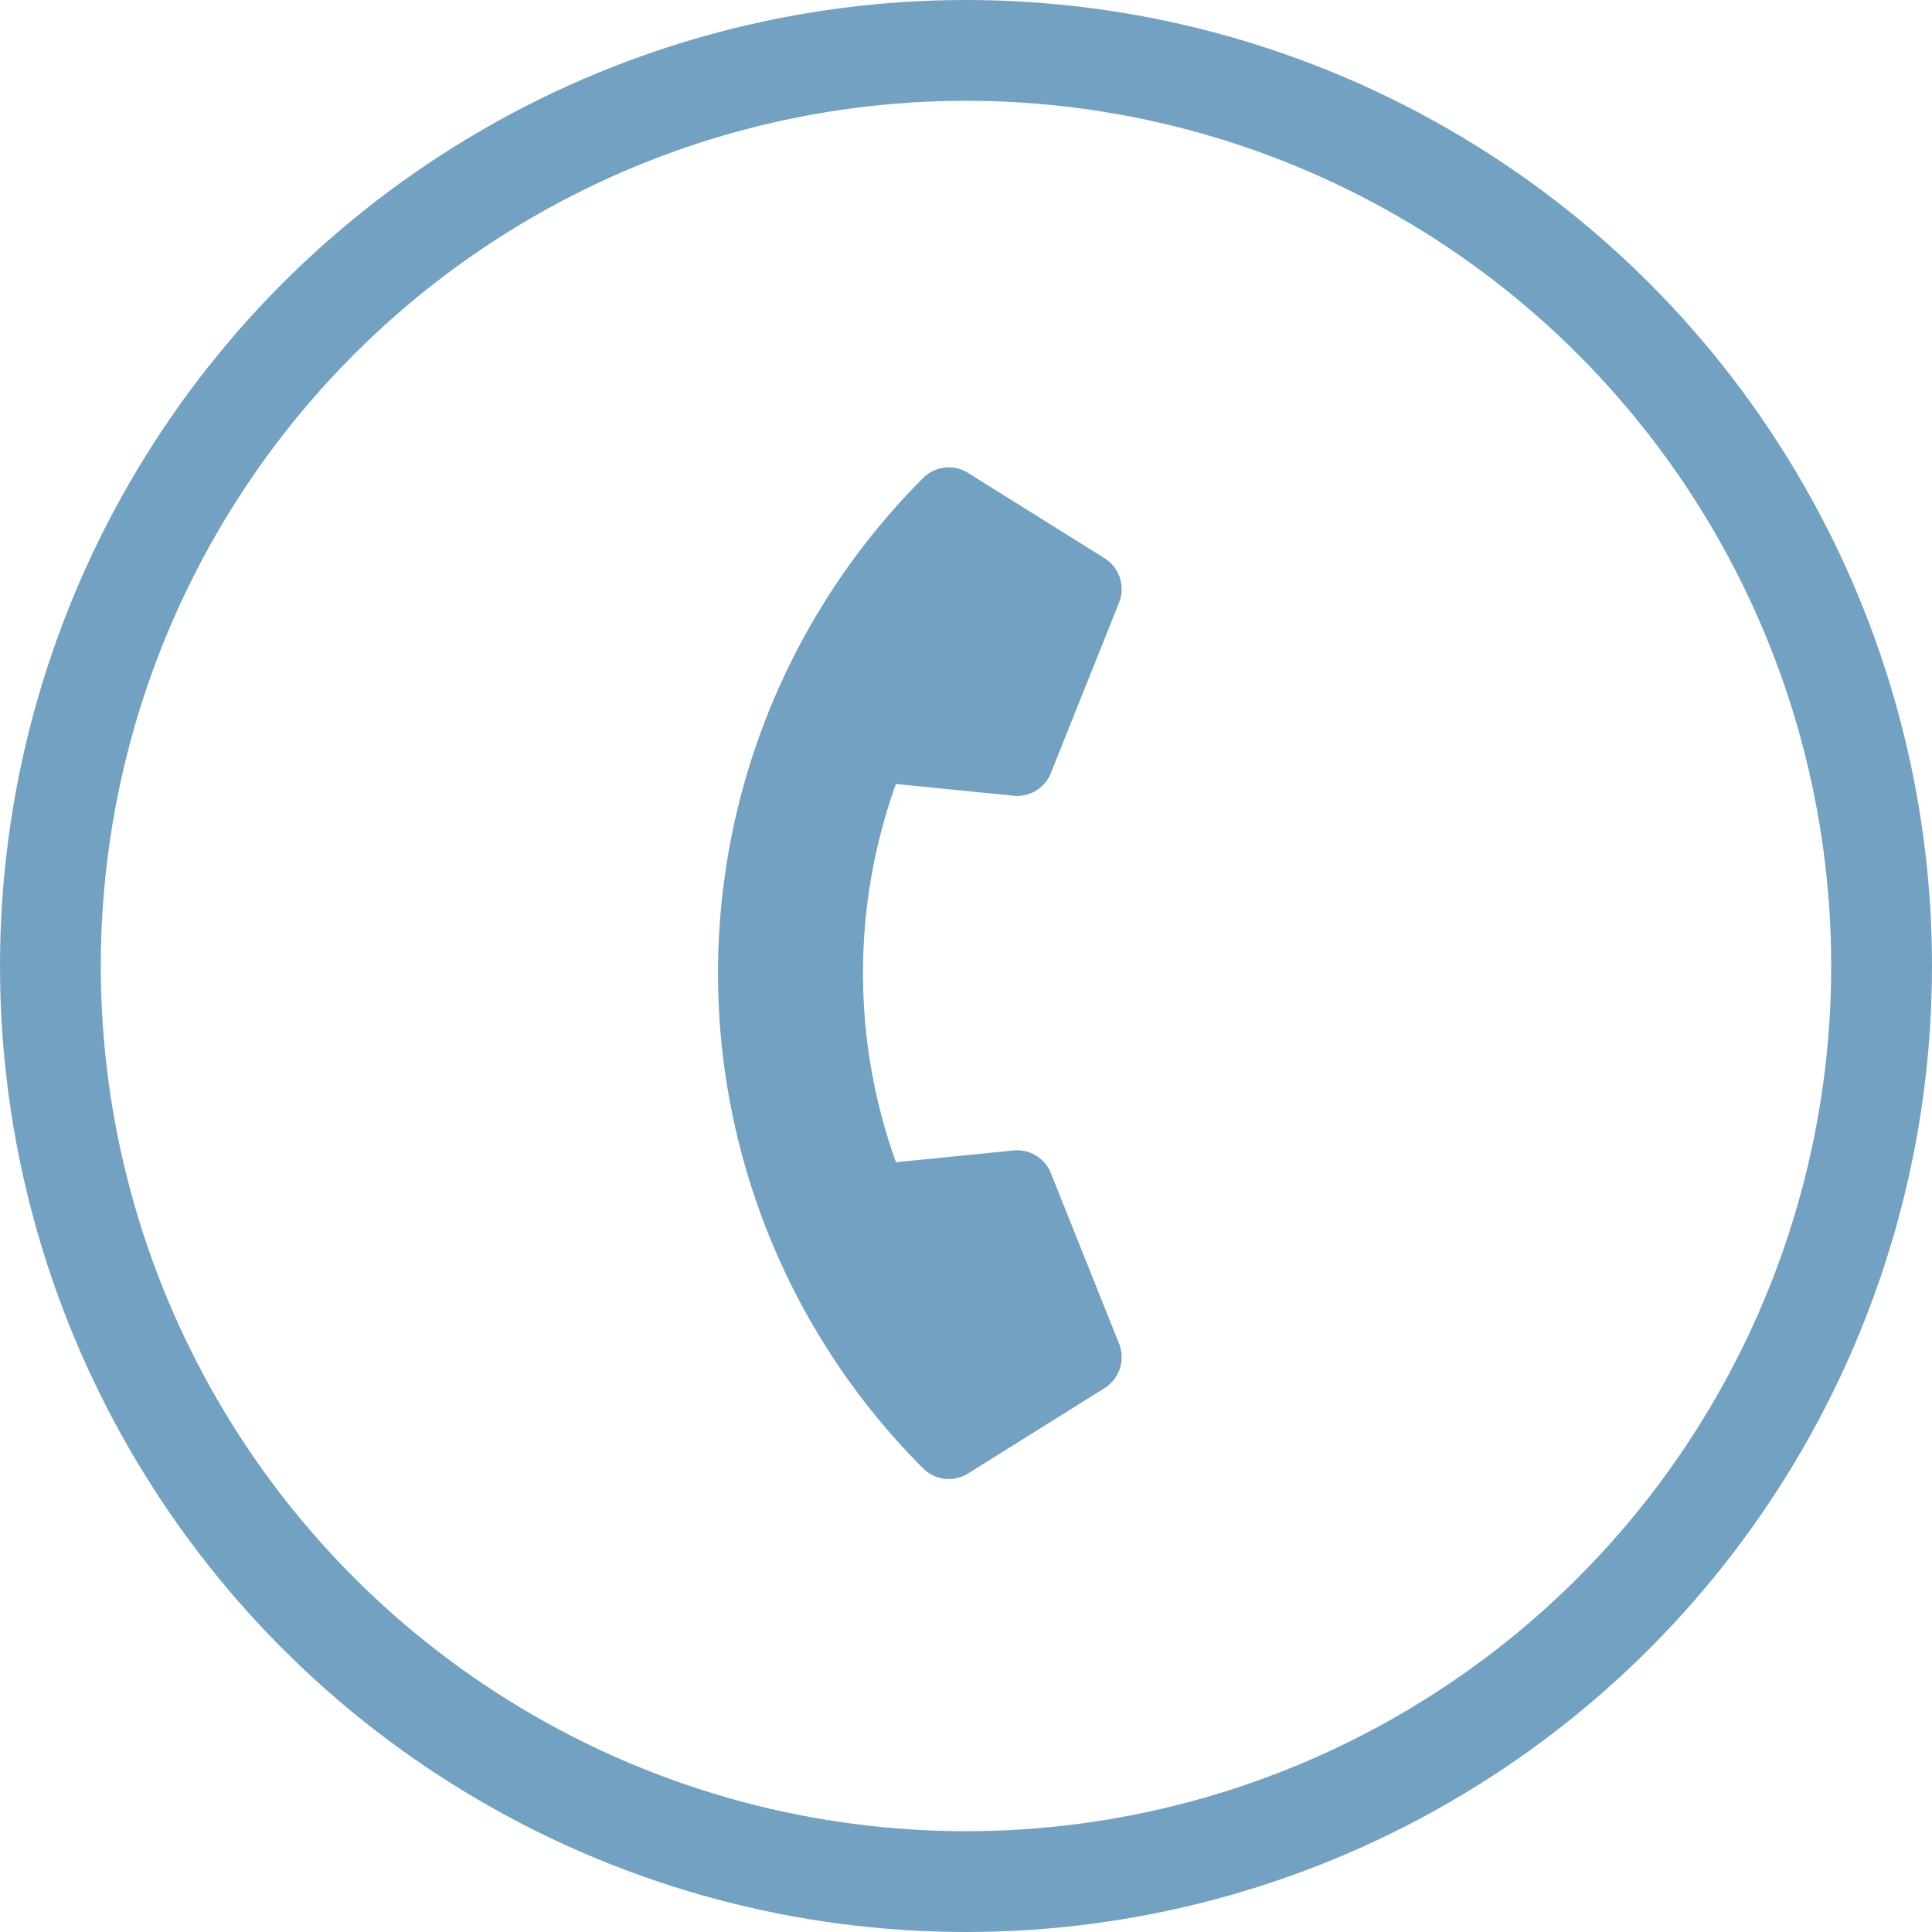 <svg xmlns="http://www.w3.org/2000/svg" width="115" height="115" viewBox="0 0 115 115"><g transform="translate(-430 -2305)"><path d="M44.688,32.506,34.625,28.193a2.156,2.156,0,0,0-2.516.62l-4.456,5.445a33.3,33.3,0,0,1-15.92-15.92l5.445-4.456a2.151,2.151,0,0,0,.62-2.516L13.486,1.3A2.171,2.171,0,0,0,11.015.055L1.671,2.211A2.156,2.156,0,0,0,0,4.312,41.683,41.683,0,0,0,41.688,46a2.156,2.156,0,0,0,2.1-1.671l2.156-9.344a2.182,2.182,0,0,0-1.259-2.48Z" transform="translate(488 2330.402) rotate(45)" fill="#73a1c2"/><g transform="translate(436 2311)" fill="none" stroke="#73a1c2" stroke-width="6"><circle cx="51.5" cy="51.5" r="51.5" stroke="none"/><circle cx="51.5" cy="51.5" r="54.5" fill="none"/></g></g></svg>
